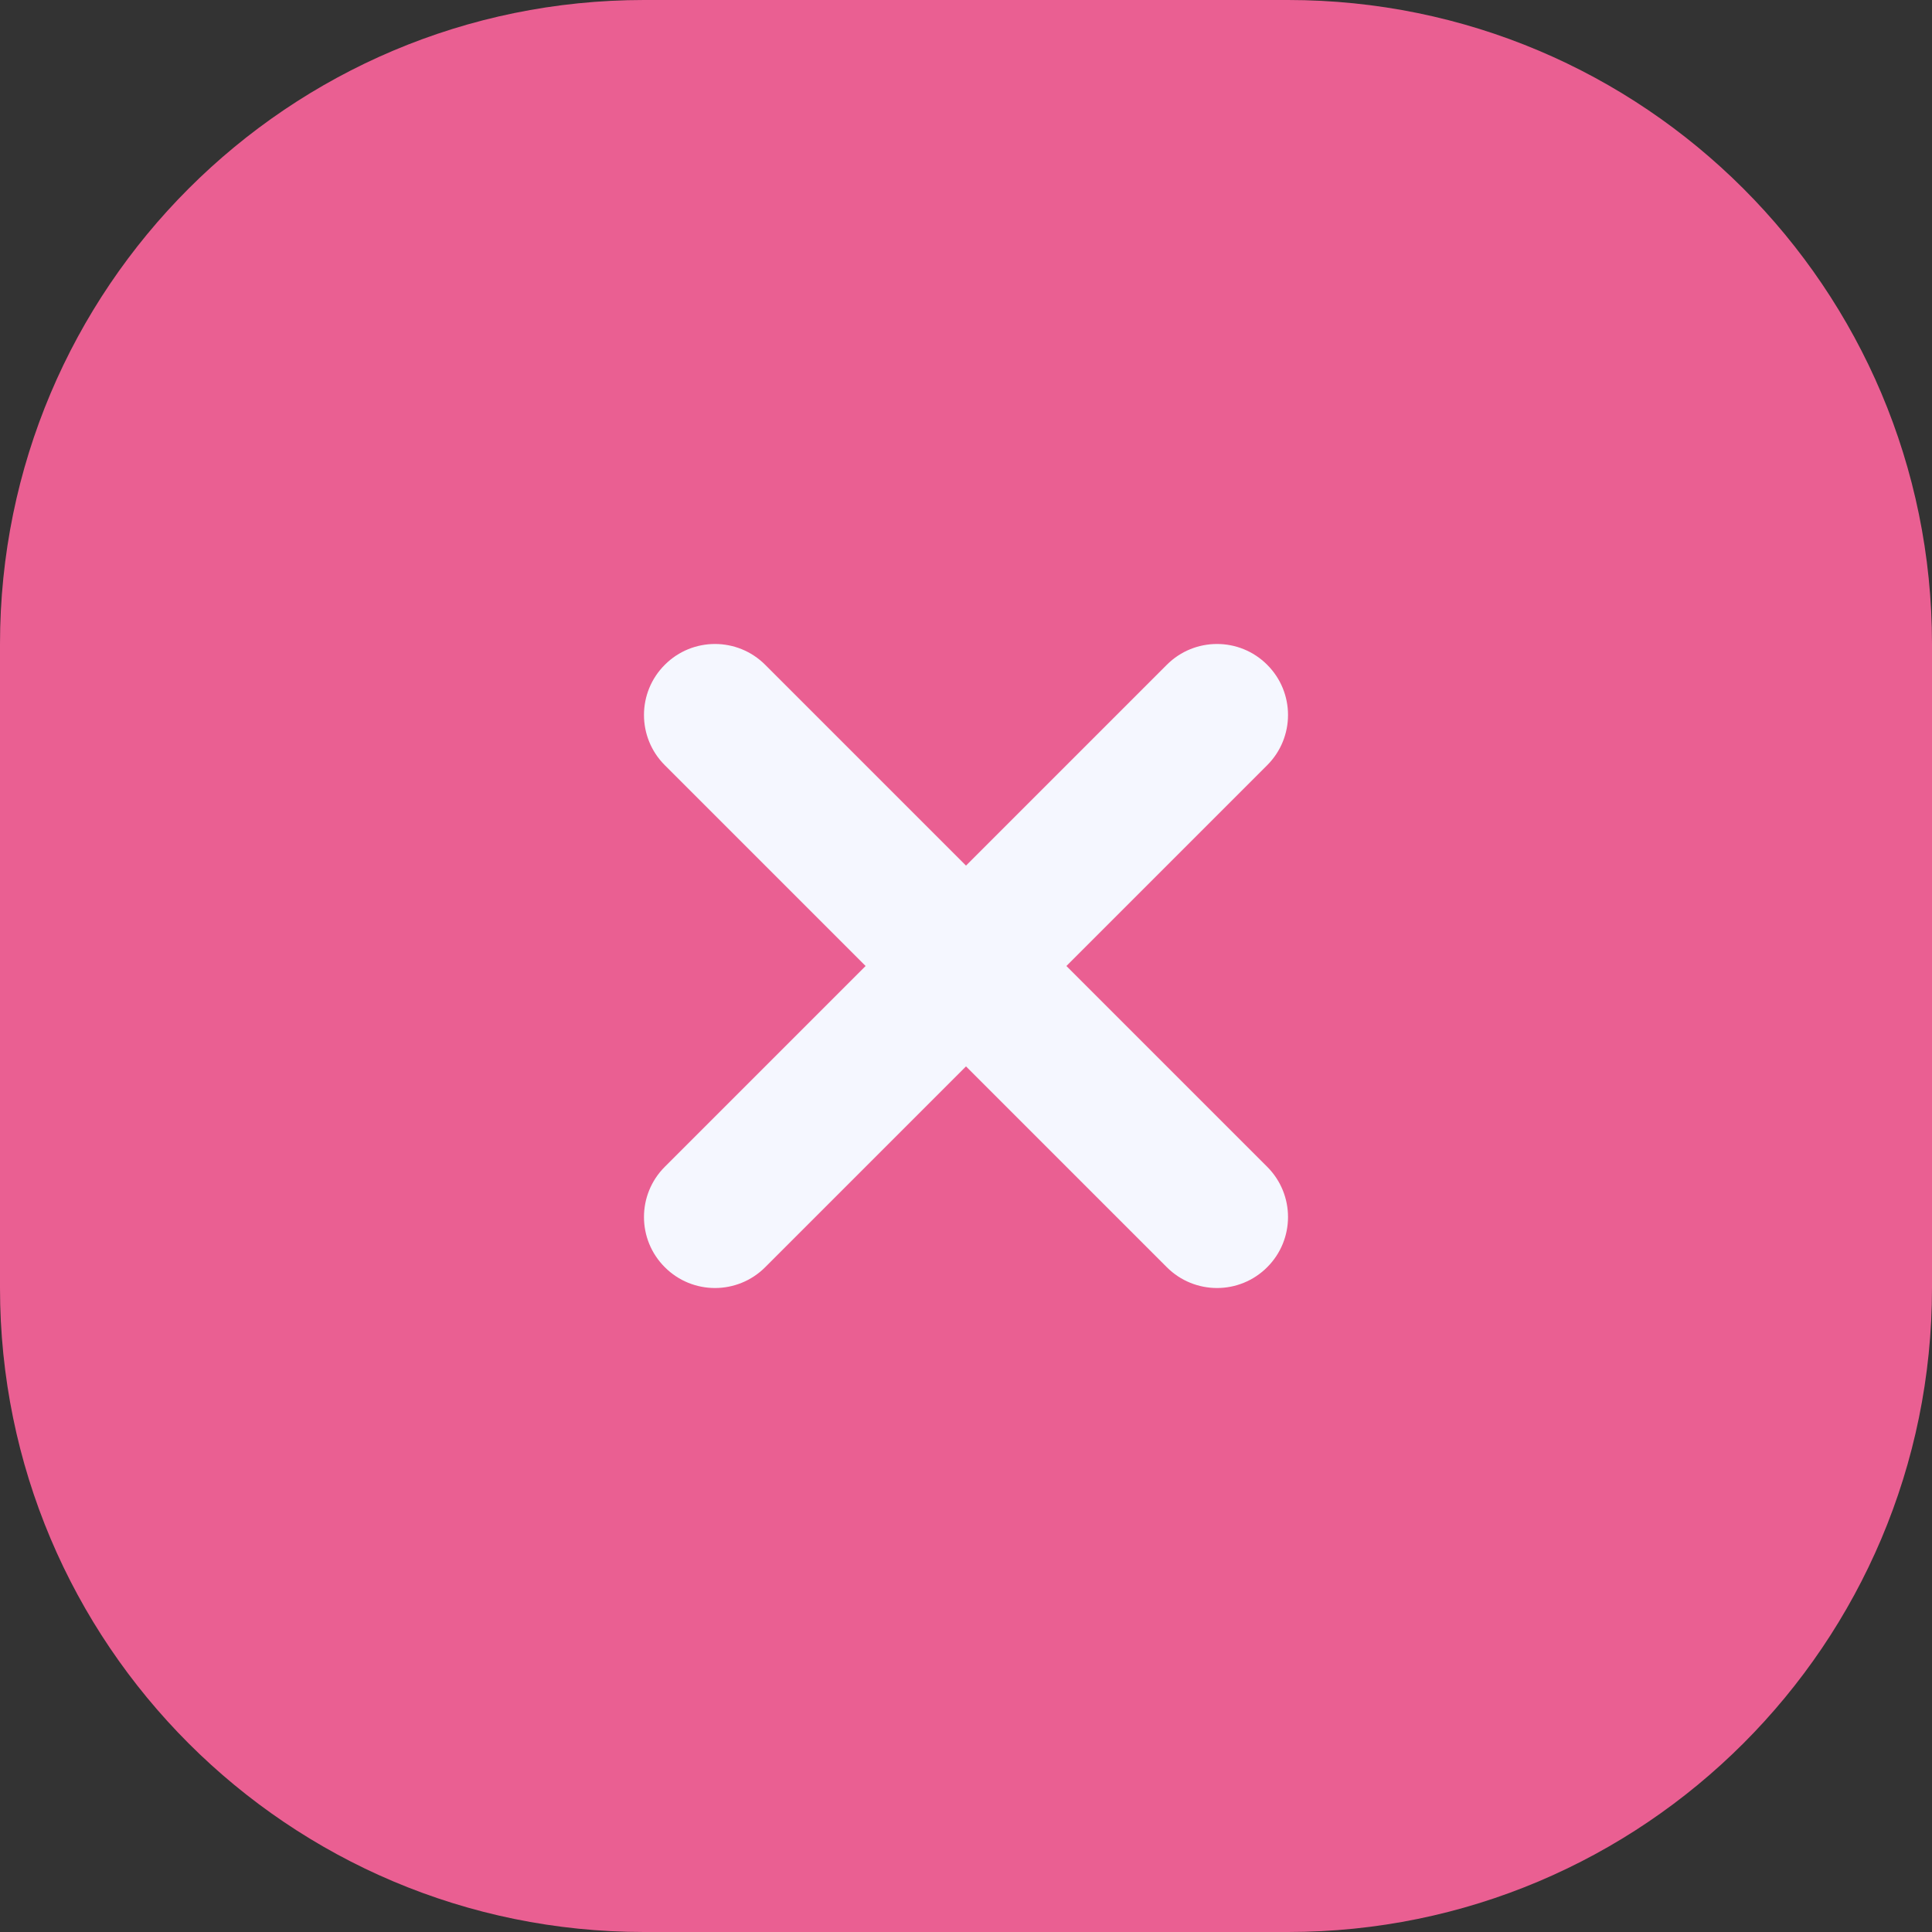 <svg width="30" height="30" viewBox="0 0 30 30" fill="none" xmlns="http://www.w3.org/2000/svg">
    <rect x="0" y="0" width="30" height="30" fill="#333333" stroke="none"/>
    <path d="M0 10C0 4.477 4.477 0 10 0H20C25.523 0 30 4.477 30 10V20C30 25.523 25.523 30 20 30H10C4.477 30 0 25.523 0 20V10Z" fill="#EA5F92"/>
    <path d="M10.323 10.323C9.892 10.753 9.892 11.451 10.323 11.882L13.441 15L10.323 18.118C9.892 18.549 9.892 19.247 10.323 19.677C10.753 20.108 11.451 20.108 11.882 19.677L15 16.559L18.118 19.677C18.549 20.108 19.247 20.108 19.677 19.677C20.108 19.247 20.108 18.549 19.677 18.118L16.559 15L19.677 11.882C20.108 11.451 20.108 10.753 19.677 10.323C19.247 9.892 18.549 9.892 18.118 10.323L15 13.441L11.882 10.323C11.451 9.892 10.753 9.892 10.323 10.323Z" fill="#F5F7FF"/>
</svg>
